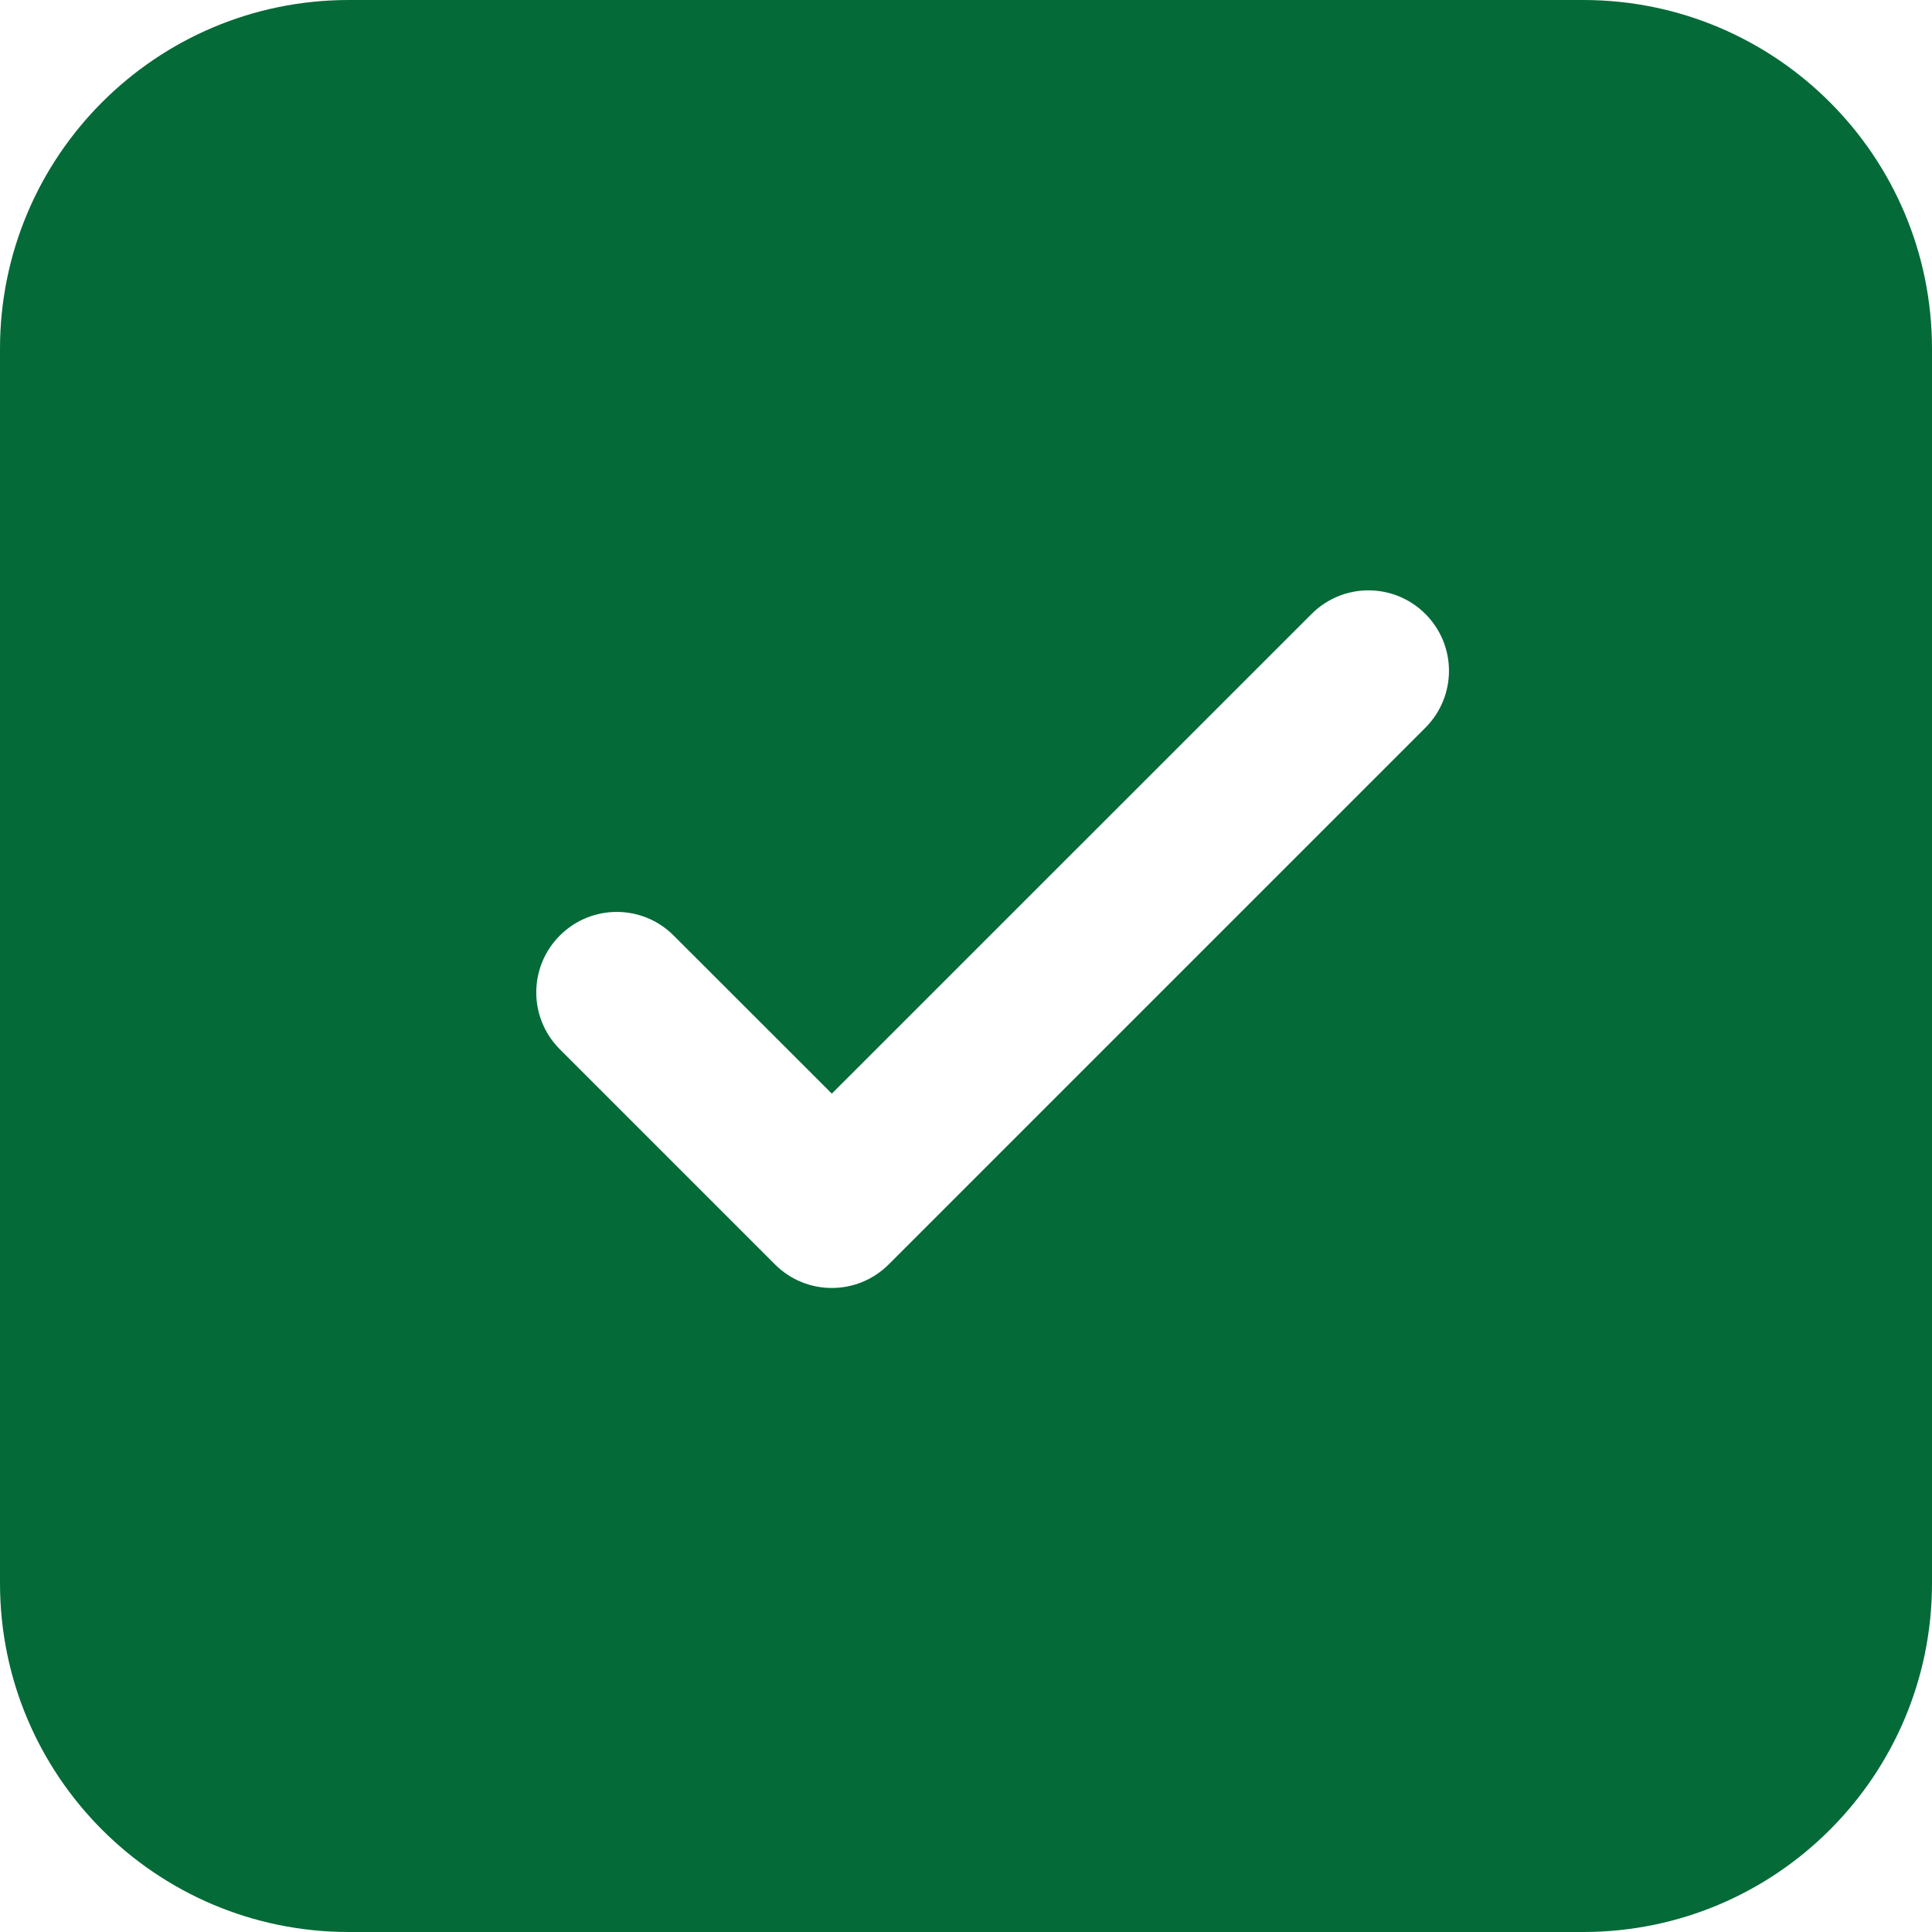 <svg width="18" height="18" viewBox="0 0 18 18" fill="none" xmlns="http://www.w3.org/2000/svg">
<path d="M3.25 0C1.455 0 0 1.455 0 3.25V14.75C0 16.545 1.455 18 3.25 18H14.75C16.545 18 18 16.545 18 14.75V3.25C18 1.455 16.545 0 14.75 0H3.25ZM13.28 6.78L8.28 11.78C7.987 12.073 7.512 12.073 7.22 11.78L5.216 9.776C4.923 9.483 4.923 9.009 5.216 8.716C5.509 8.423 5.984 8.423 6.276 8.716L7.75 10.189L12.22 5.72C12.512 5.427 12.987 5.427 13.28 5.72C13.573 6.013 13.573 6.487 13.28 6.78Z" fill="#046A38"/>
</svg>
